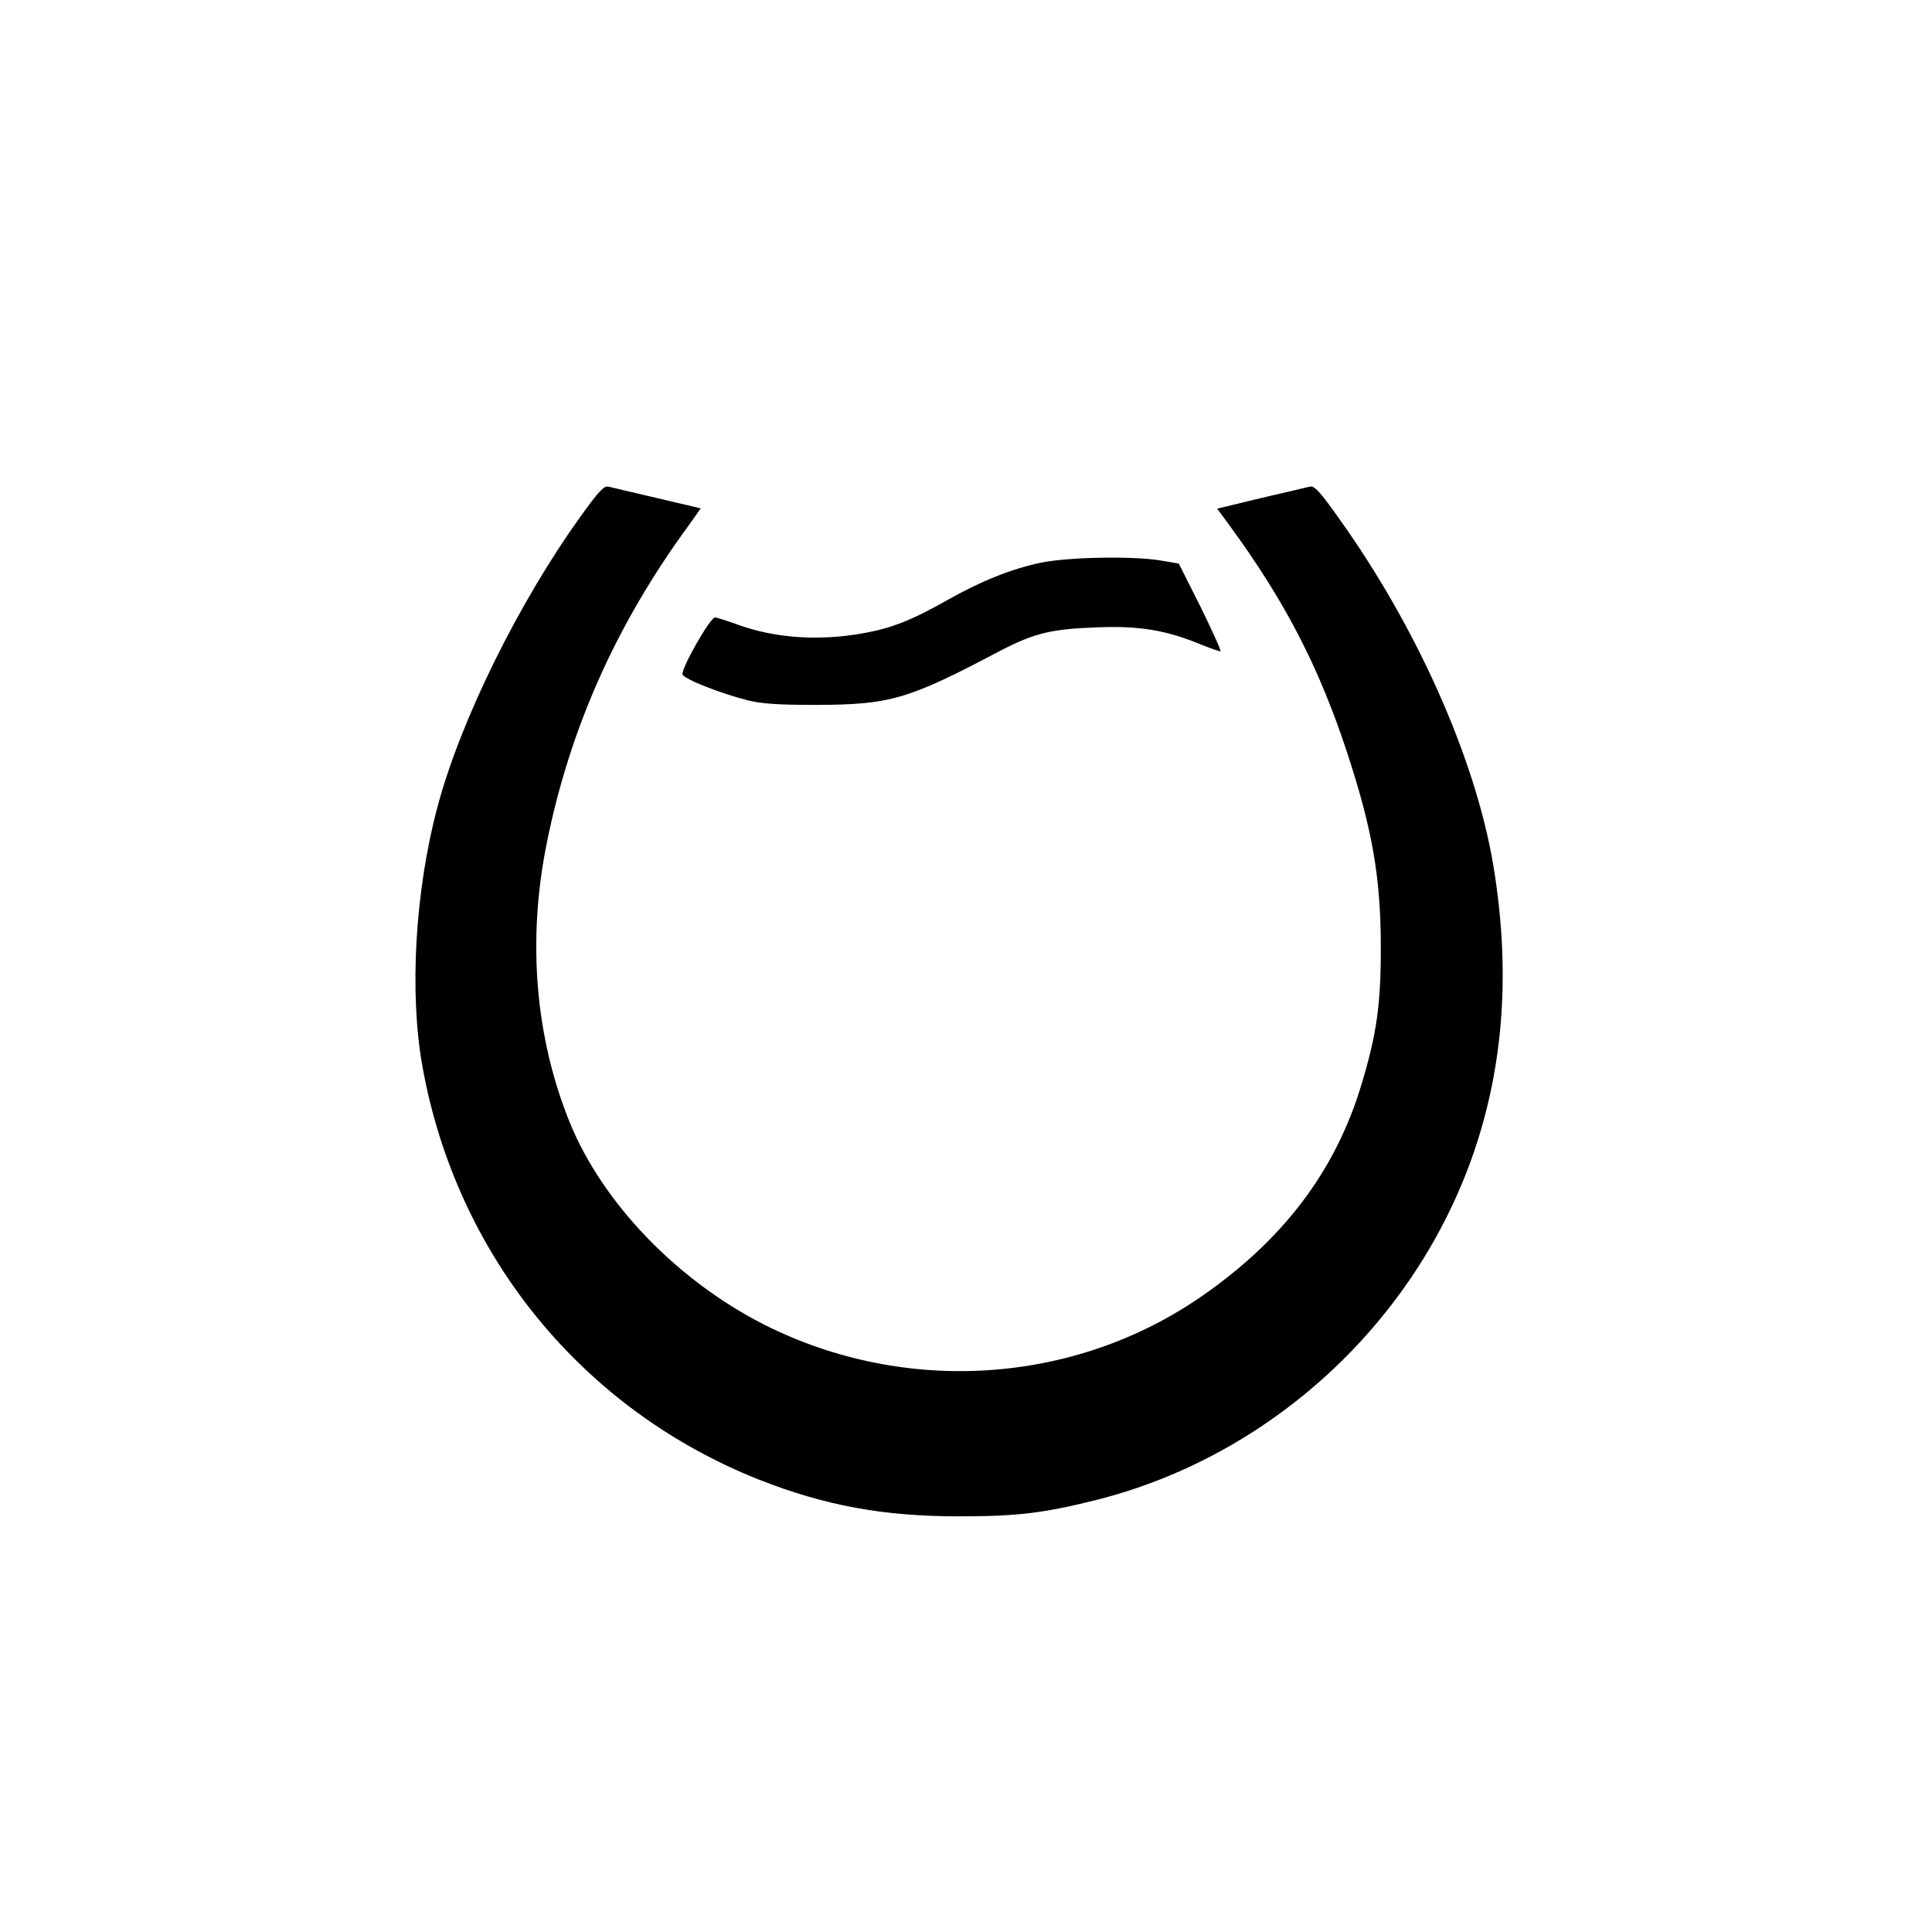 <?xml version="1.0" standalone="no"?>
<!DOCTYPE svg PUBLIC "-//W3C//DTD SVG 20010904//EN"
 "http://www.w3.org/TR/2001/REC-SVG-20010904/DTD/svg10.dtd">
<svg version="1.0" xmlns="http://www.w3.org/2000/svg"
 width="700pt" height="700pt" viewBox="0 0 700 700"
 preserveAspectRatio="xMidYMid meet">
<g transform="translate(0,700) scale(0.1,-0.1)"
fill="#000000" stroke="none">
<path d="M2103 5128 c-224 -312 -433 -735 -517 -1048 -82 -305 -104 -678 -55
-946 123 -683 579 -1241 1219 -1495 239 -94 449 -133 725 -133 214 0 308 12
500 60 630 160 1153 642 1365 1259 110 321 133 667 70 1043 -65 384 -276 858
-556 1250 -72 102 -91 122 -108 119 -12 -3 -92 -22 -179 -42 l-157 -38 45 -61
c201 -275 322 -509 424 -817 94 -285 124 -460 124 -714 0 -205 -15 -312 -70
-494 -94 -313 -283 -563 -581 -769 -462 -319 -1073 -358 -1582 -102 -316 160
-587 441 -706 734 -125 309 -154 659 -83 1011 84 417 252 793 514 1151 l44 62
-157 37 c-86 20 -166 39 -178 42 -16 3 -35 -17 -101 -109z"/>
<path d="M3770 4961 c-108 -23 -217 -67 -339 -136 -129 -73 -203 -102 -307
-120 -159 -28 -315 -17 -449 31 -38 14 -76 26 -84 27 -17 2 -125 -188 -118
-207 7 -17 139 -69 235 -93 51 -13 110 -17 252 -17 265 1 331 20 660 194 127
66 187 81 355 87 154 6 249 -10 376 -62 34 -14 66 -25 71 -25 4 0 -28 71 -71
159 l-80 159 -64 11 c-99 17 -337 13 -437 -8z"/>
</g>
</svg>

